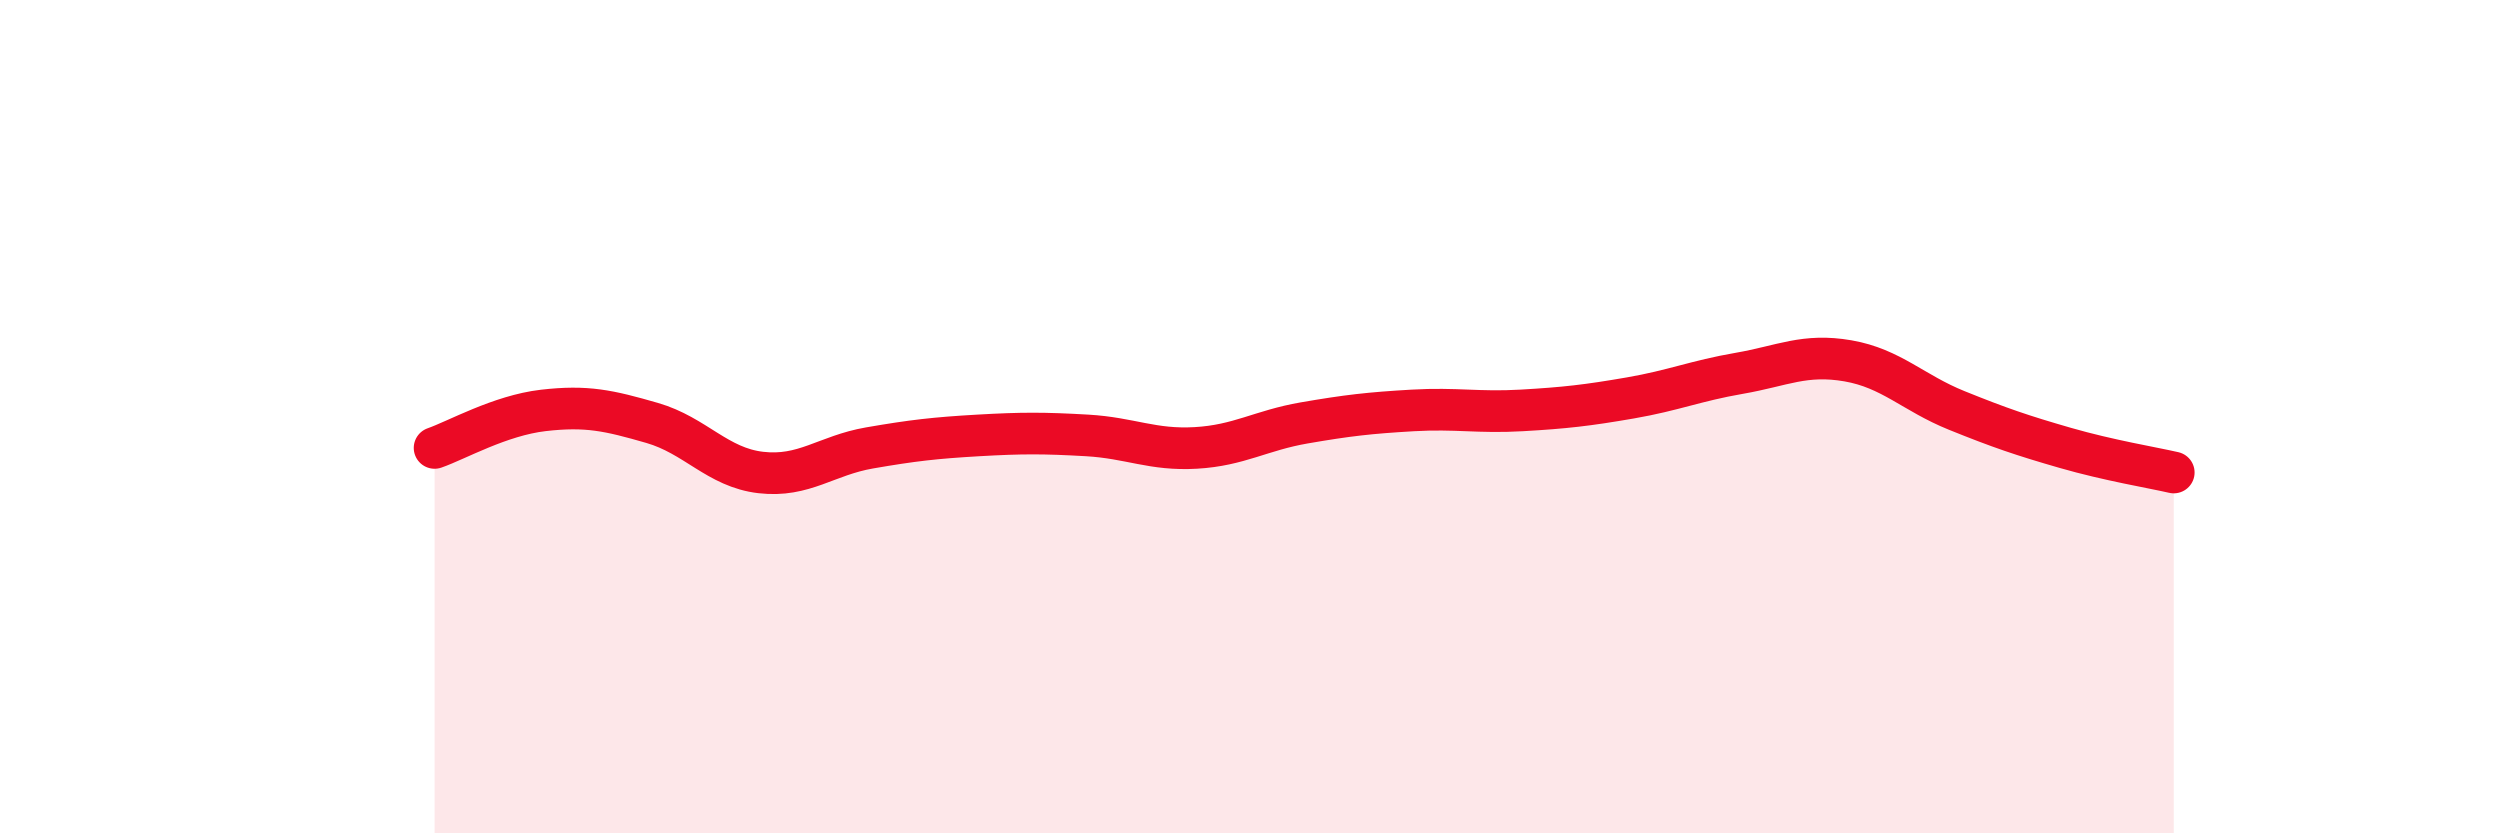 
    <svg width="60" height="20" viewBox="0 0 60 20" xmlns="http://www.w3.org/2000/svg">
      <path
        d="M 10.43,10.75 C 10.95,10.57 12,9.97 13.04,9.85 C 14.08,9.73 14.61,9.85 15.65,10.15 C 16.69,10.45 17.22,11.22 18.26,11.34 C 19.3,11.46 19.83,10.93 20.87,10.75 C 21.91,10.57 22.44,10.51 23.48,10.45 C 24.52,10.39 25.05,10.39 26.09,10.45 C 27.13,10.51 27.66,10.81 28.7,10.75 C 29.74,10.69 30.26,10.33 31.3,10.15 C 32.34,9.97 32.87,9.91 33.91,9.85 C 34.95,9.79 35.48,9.91 36.52,9.85 C 37.56,9.79 38.09,9.73 39.13,9.55 C 40.17,9.37 40.7,9.14 41.74,8.96 C 42.78,8.78 43.31,8.48 44.35,8.66 C 45.39,8.84 45.92,9.43 46.96,9.85 C 48,10.27 48.53,10.45 49.57,10.75 C 50.61,11.05 51.65,11.22 52.17,11.34L52.17 20L10.43 20Z"
        fill="#EB0A25"
        opacity="0.1"
        stroke-linecap="round"
        stroke-linejoin="round"
      />
      <path
        d="M 10.43,10.75 C 10.95,10.57 12,9.97 13.04,9.85 C 14.08,9.73 14.61,9.85 15.65,10.15 C 16.69,10.45 17.22,11.22 18.26,11.34 C 19.3,11.46 19.83,10.93 20.87,10.75 C 21.91,10.57 22.44,10.51 23.48,10.45 C 24.52,10.39 25.05,10.39 26.09,10.45 C 27.13,10.51 27.66,10.81 28.7,10.75 C 29.74,10.69 30.26,10.33 31.3,10.15 C 32.34,9.97 32.87,9.91 33.91,9.85 C 34.95,9.79 35.48,9.91 36.52,9.85 C 37.56,9.79 38.09,9.73 39.13,9.55 C 40.17,9.37 40.7,9.14 41.74,8.96 C 42.78,8.78 43.31,8.48 44.35,8.66 C 45.39,8.84 45.92,9.43 46.96,9.85 C 48,10.27 48.53,10.45 49.57,10.75 C 50.61,11.05 51.65,11.22 52.17,11.34"
        stroke="#EB0A25"
        stroke-width="1"
        fill="none"
        stroke-linecap="round"
        stroke-linejoin="round"
      />
    </svg>
  